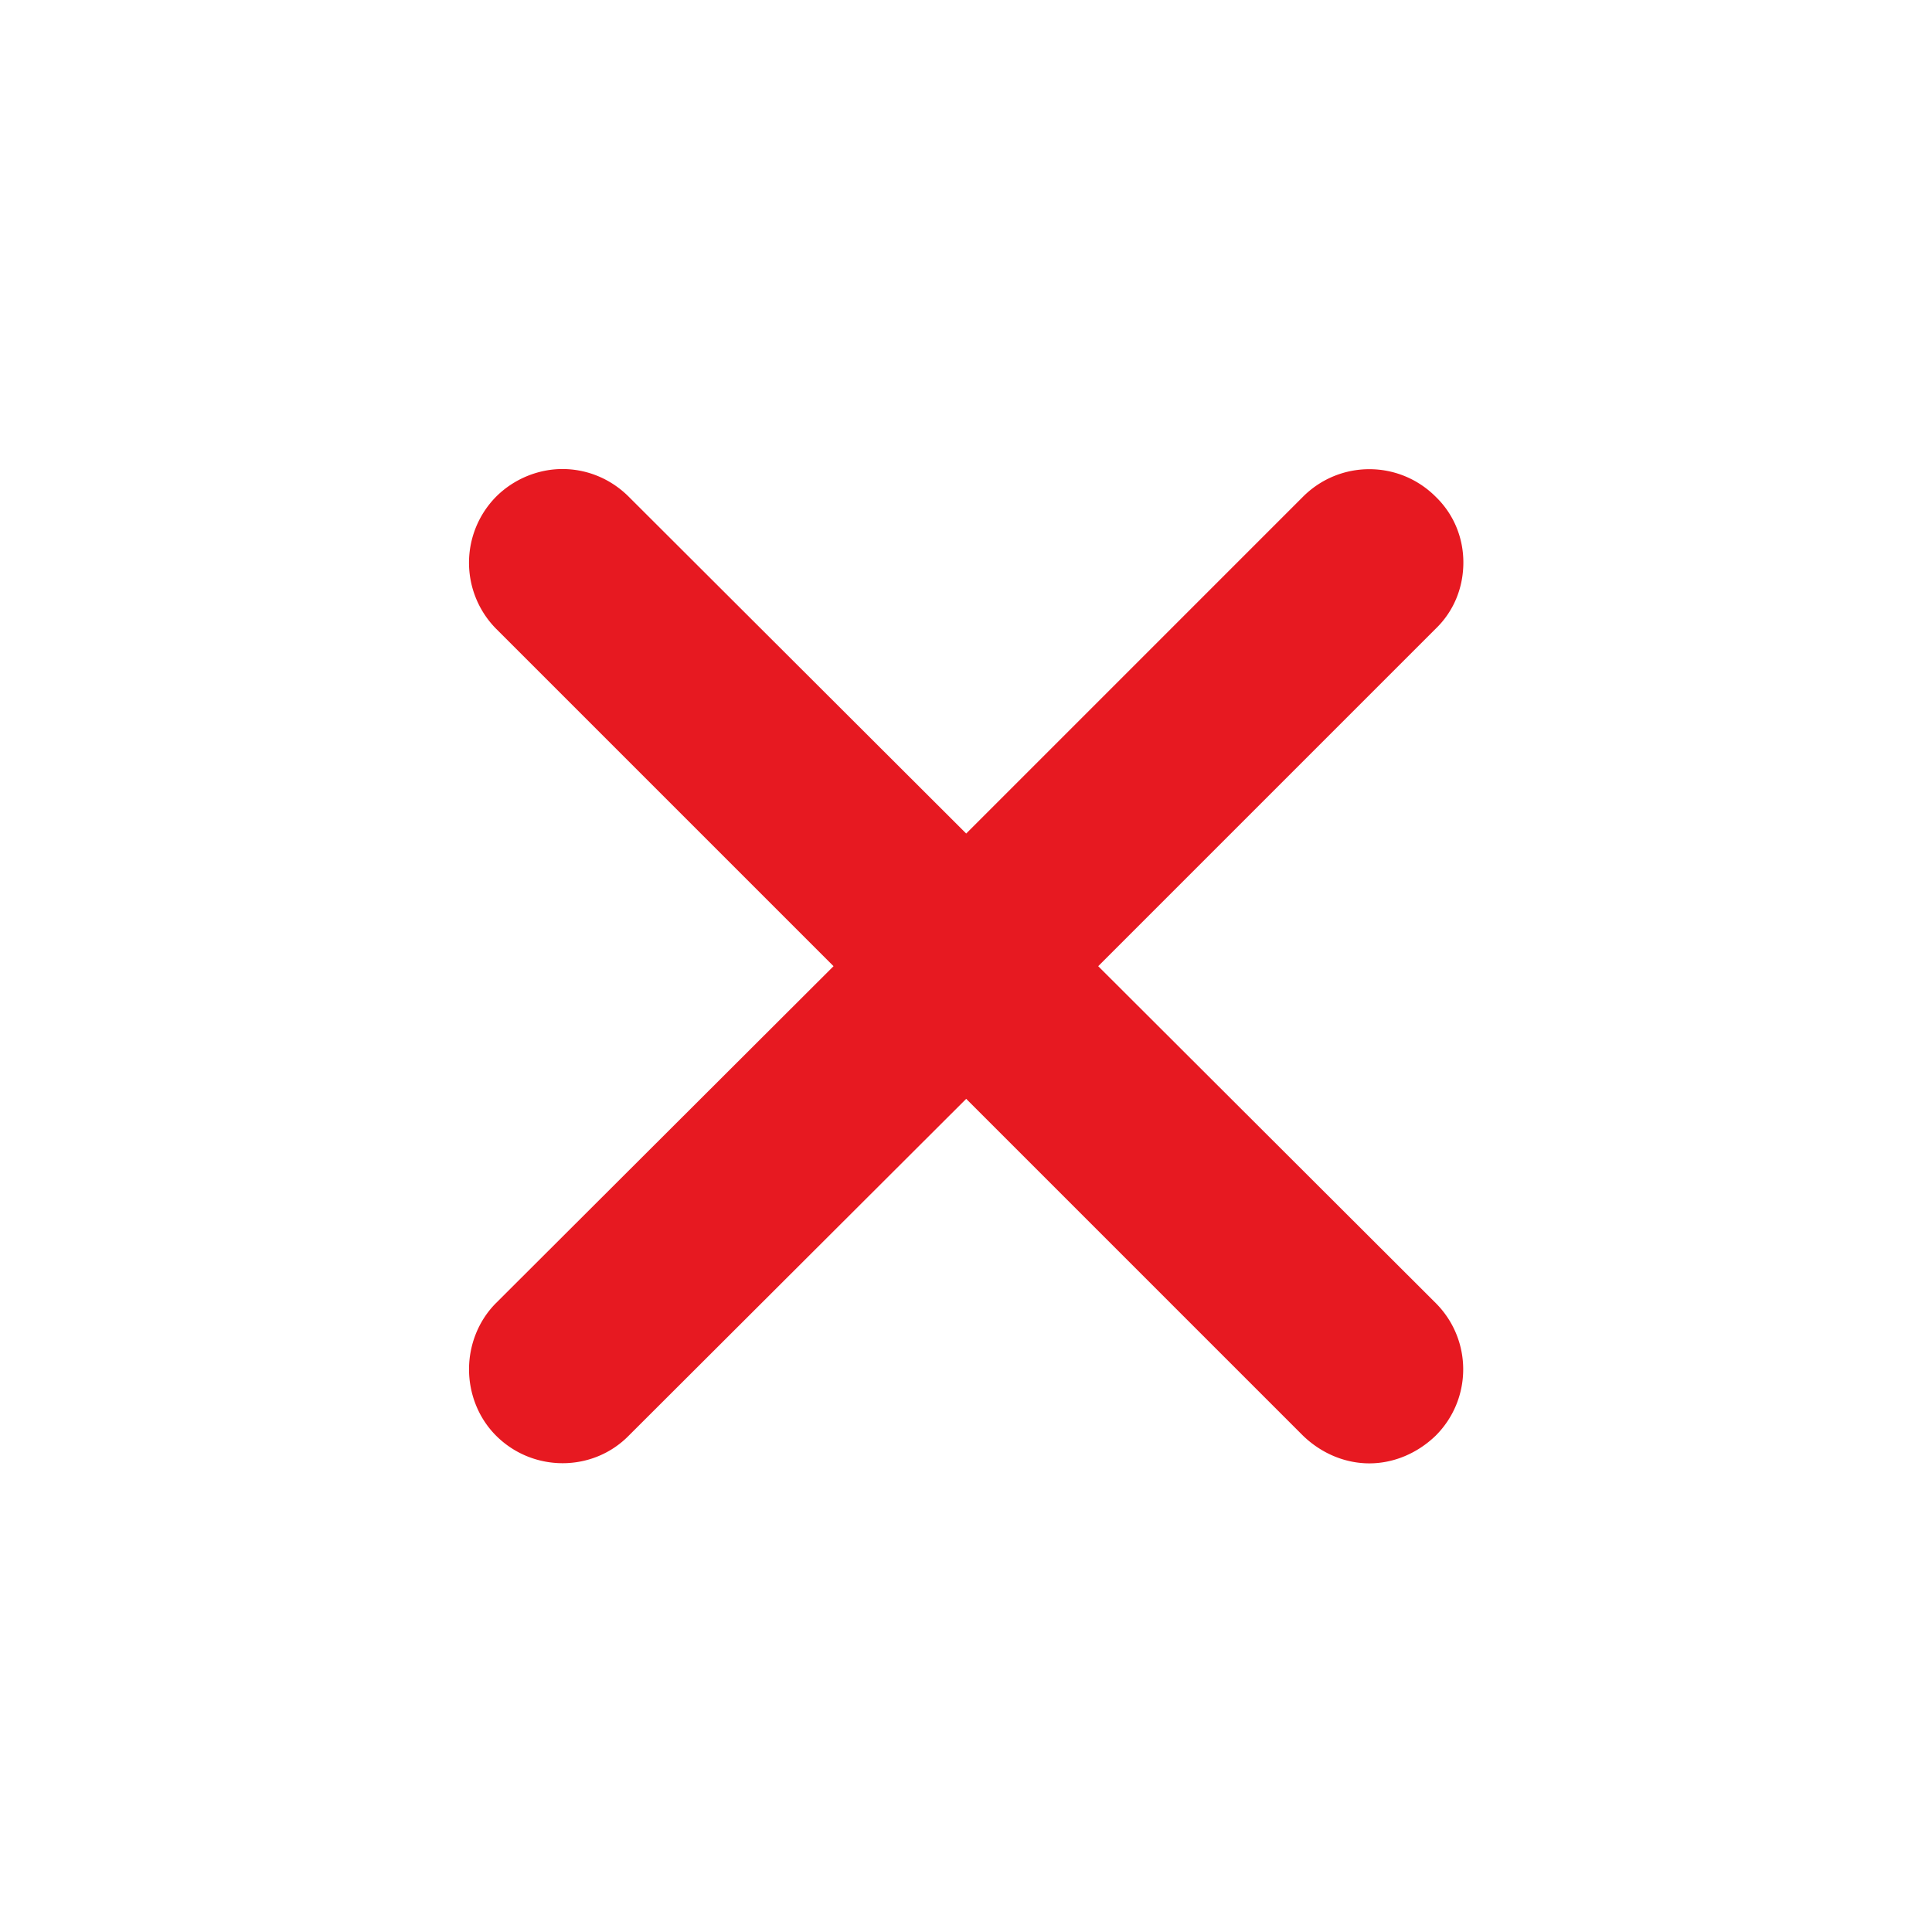 <svg xmlns="http://www.w3.org/2000/svg" viewBox="0 0 30 30"><path d="M22.293 20.233c.57.57.57 1.49 0 2.06-.29.28-.66.43-1.03.43s-.74-.15-1.03-.43l-5.23-5.23-5.24 5.23c-.56.57-1.49.57-2.06 0-.28-.28-.42-.66-.42-1.03s.14-.75.42-1.03l5.24-5.23-5.24-5.24a1.46 1.46 0 0 1 0-2.05c.28-.28.66-.43 1.03-.43.38 0 .75.15 1.03.43l5.24 5.23 5.23-5.23c.57-.57 1.49-.57 2.06 0 .29.28.43.65.43 1.02 0 .38-.14.75-.43 1.03l-5.24 5.24 5.24 5.23Z" fill="#e71921"/></svg>